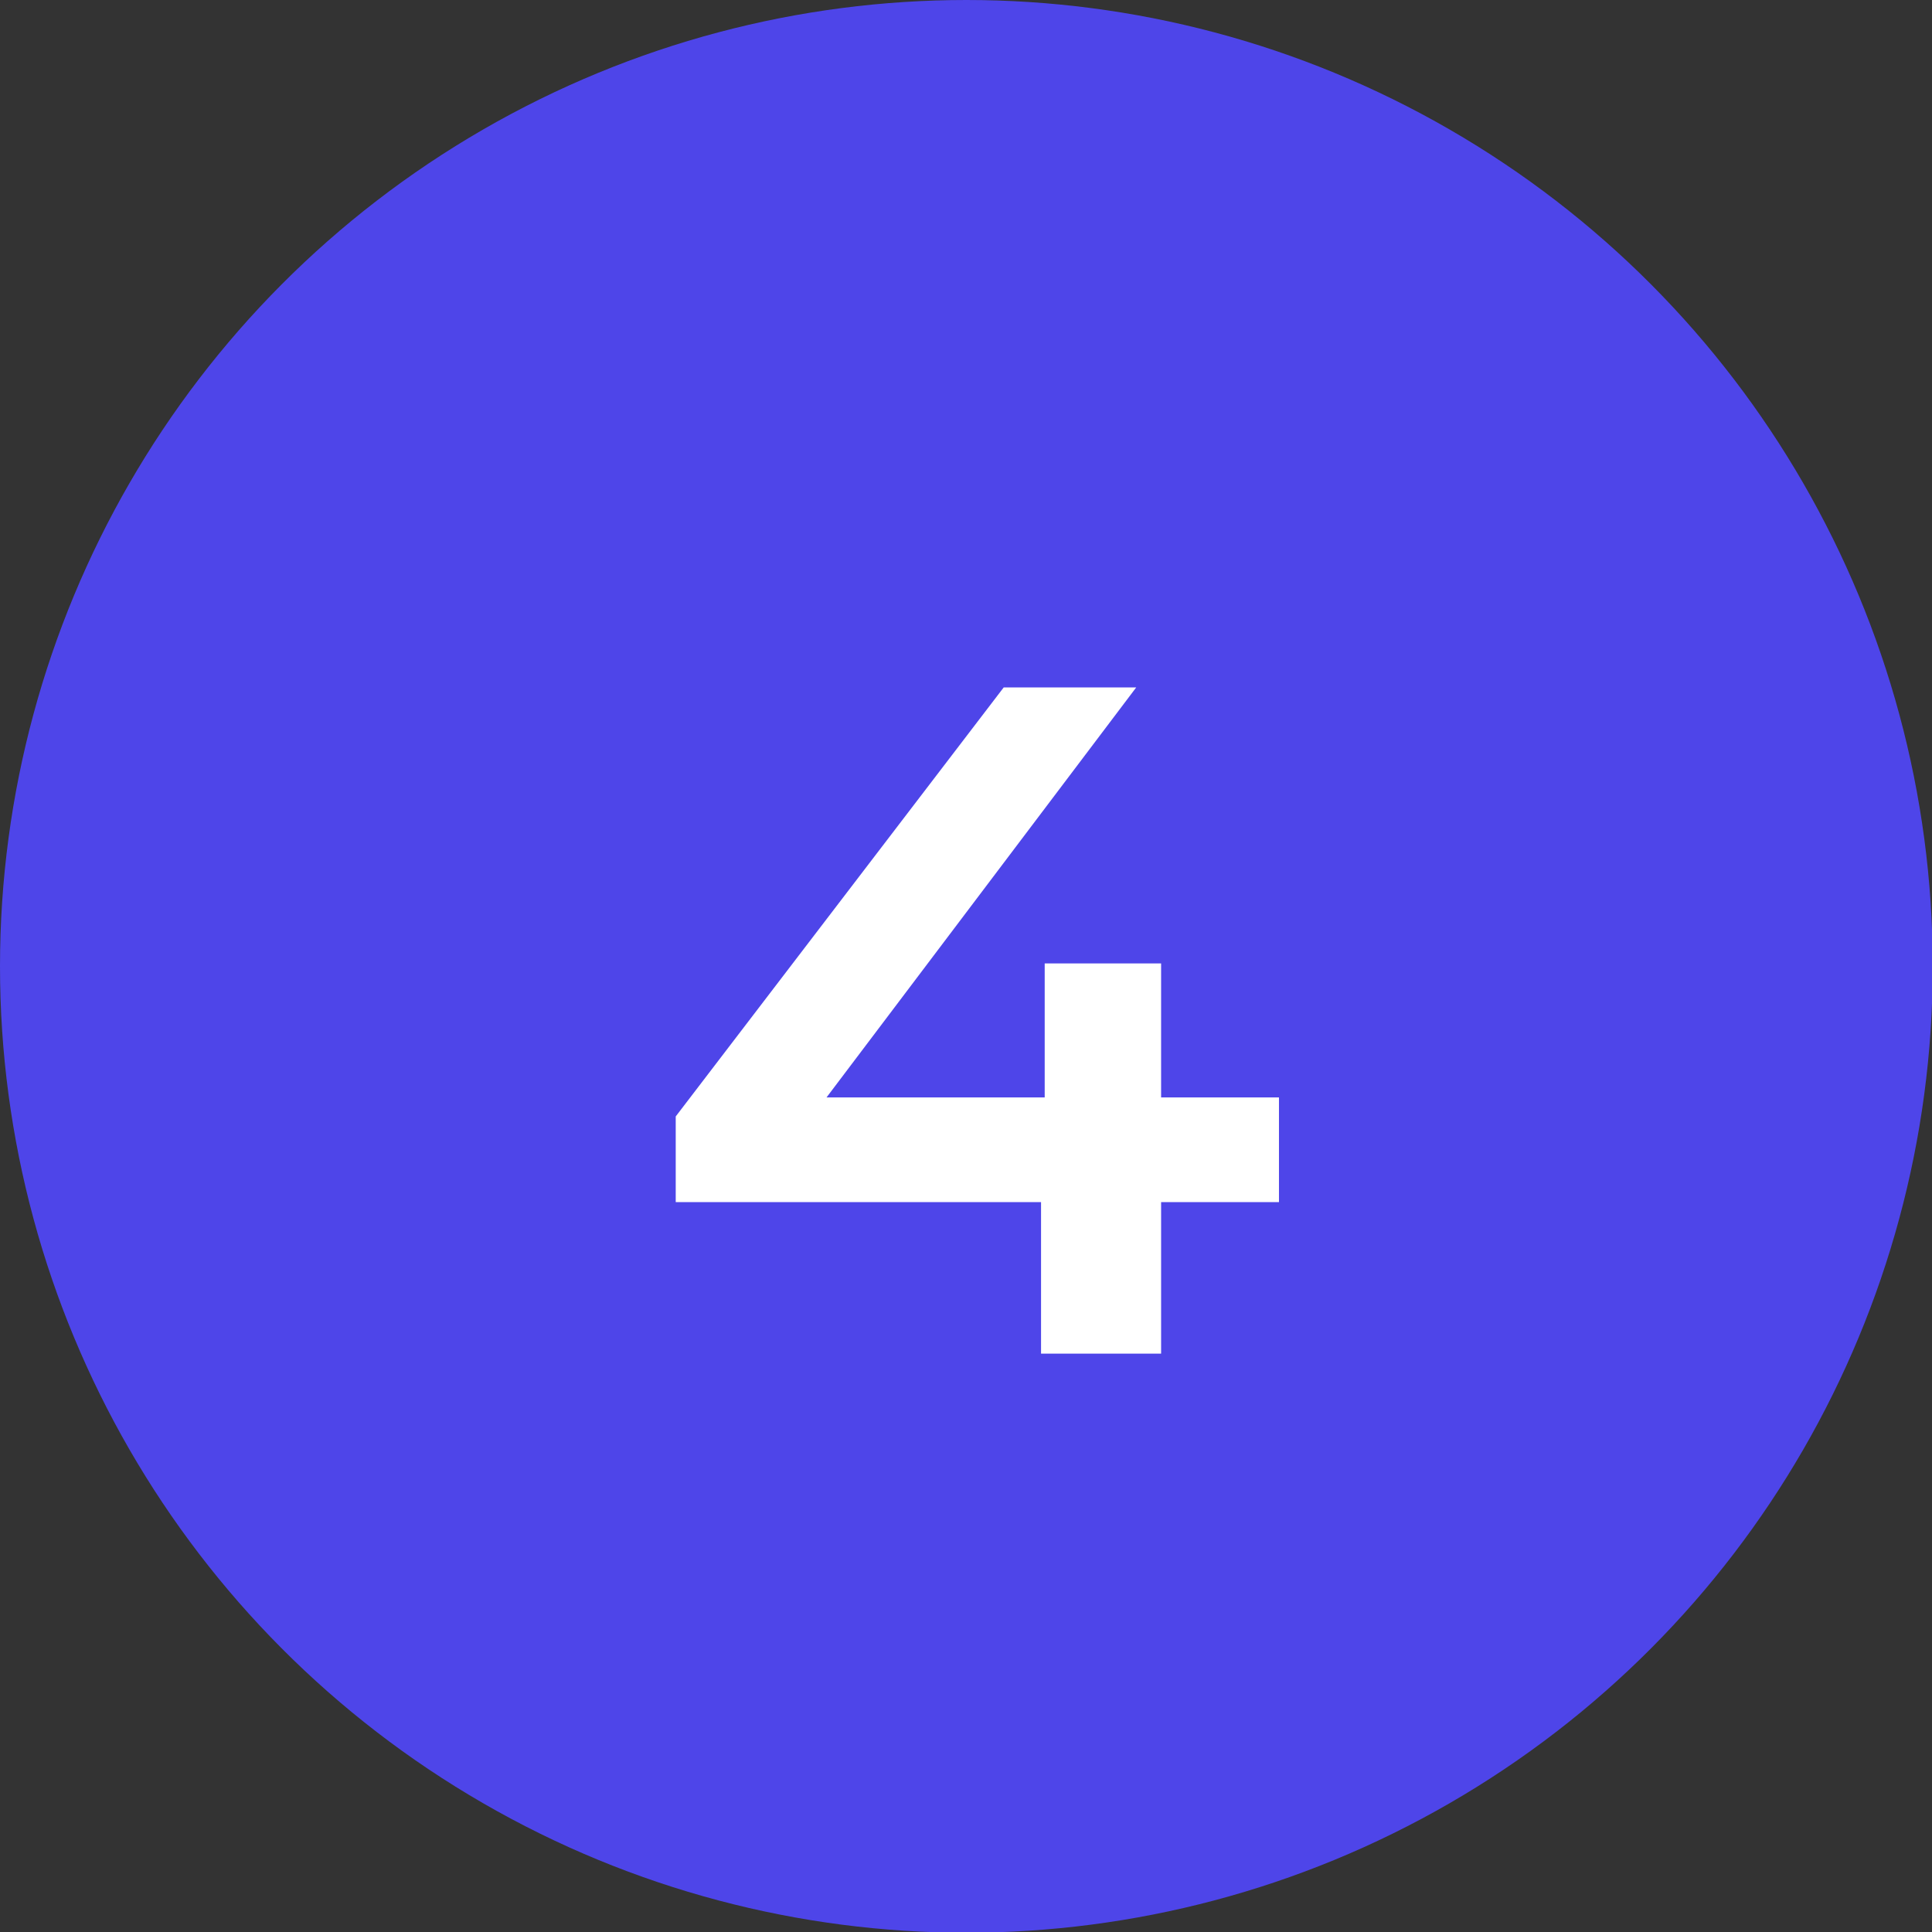 <?xml version="1.0" encoding="UTF-8"?> <svg xmlns="http://www.w3.org/2000/svg" id="_Слой_1" width="26.39" height="26.39" viewBox="0 0 26.39 26.39"><rect x="0" y="0" width="26.39" height="26.39" fill="#333333" stroke="none"/><defs><style>.cls-1{fill:#4e45e9;}.cls-1,.cls-2{stroke-width:0px;}.cls-2{fill:#fff;}</style></defs><circle class="cls-1" cx="13.2" cy="13.2" r="13.2"></circle><path class="cls-2" d="M17.47,16.42h-1.61v2.07h-1.64v-2.07h-4.99v-1.17l4.48-5.86h1.81l-4.23,5.6h2.98v-1.83h1.59v1.83h1.61v1.43Z"></path></svg> 